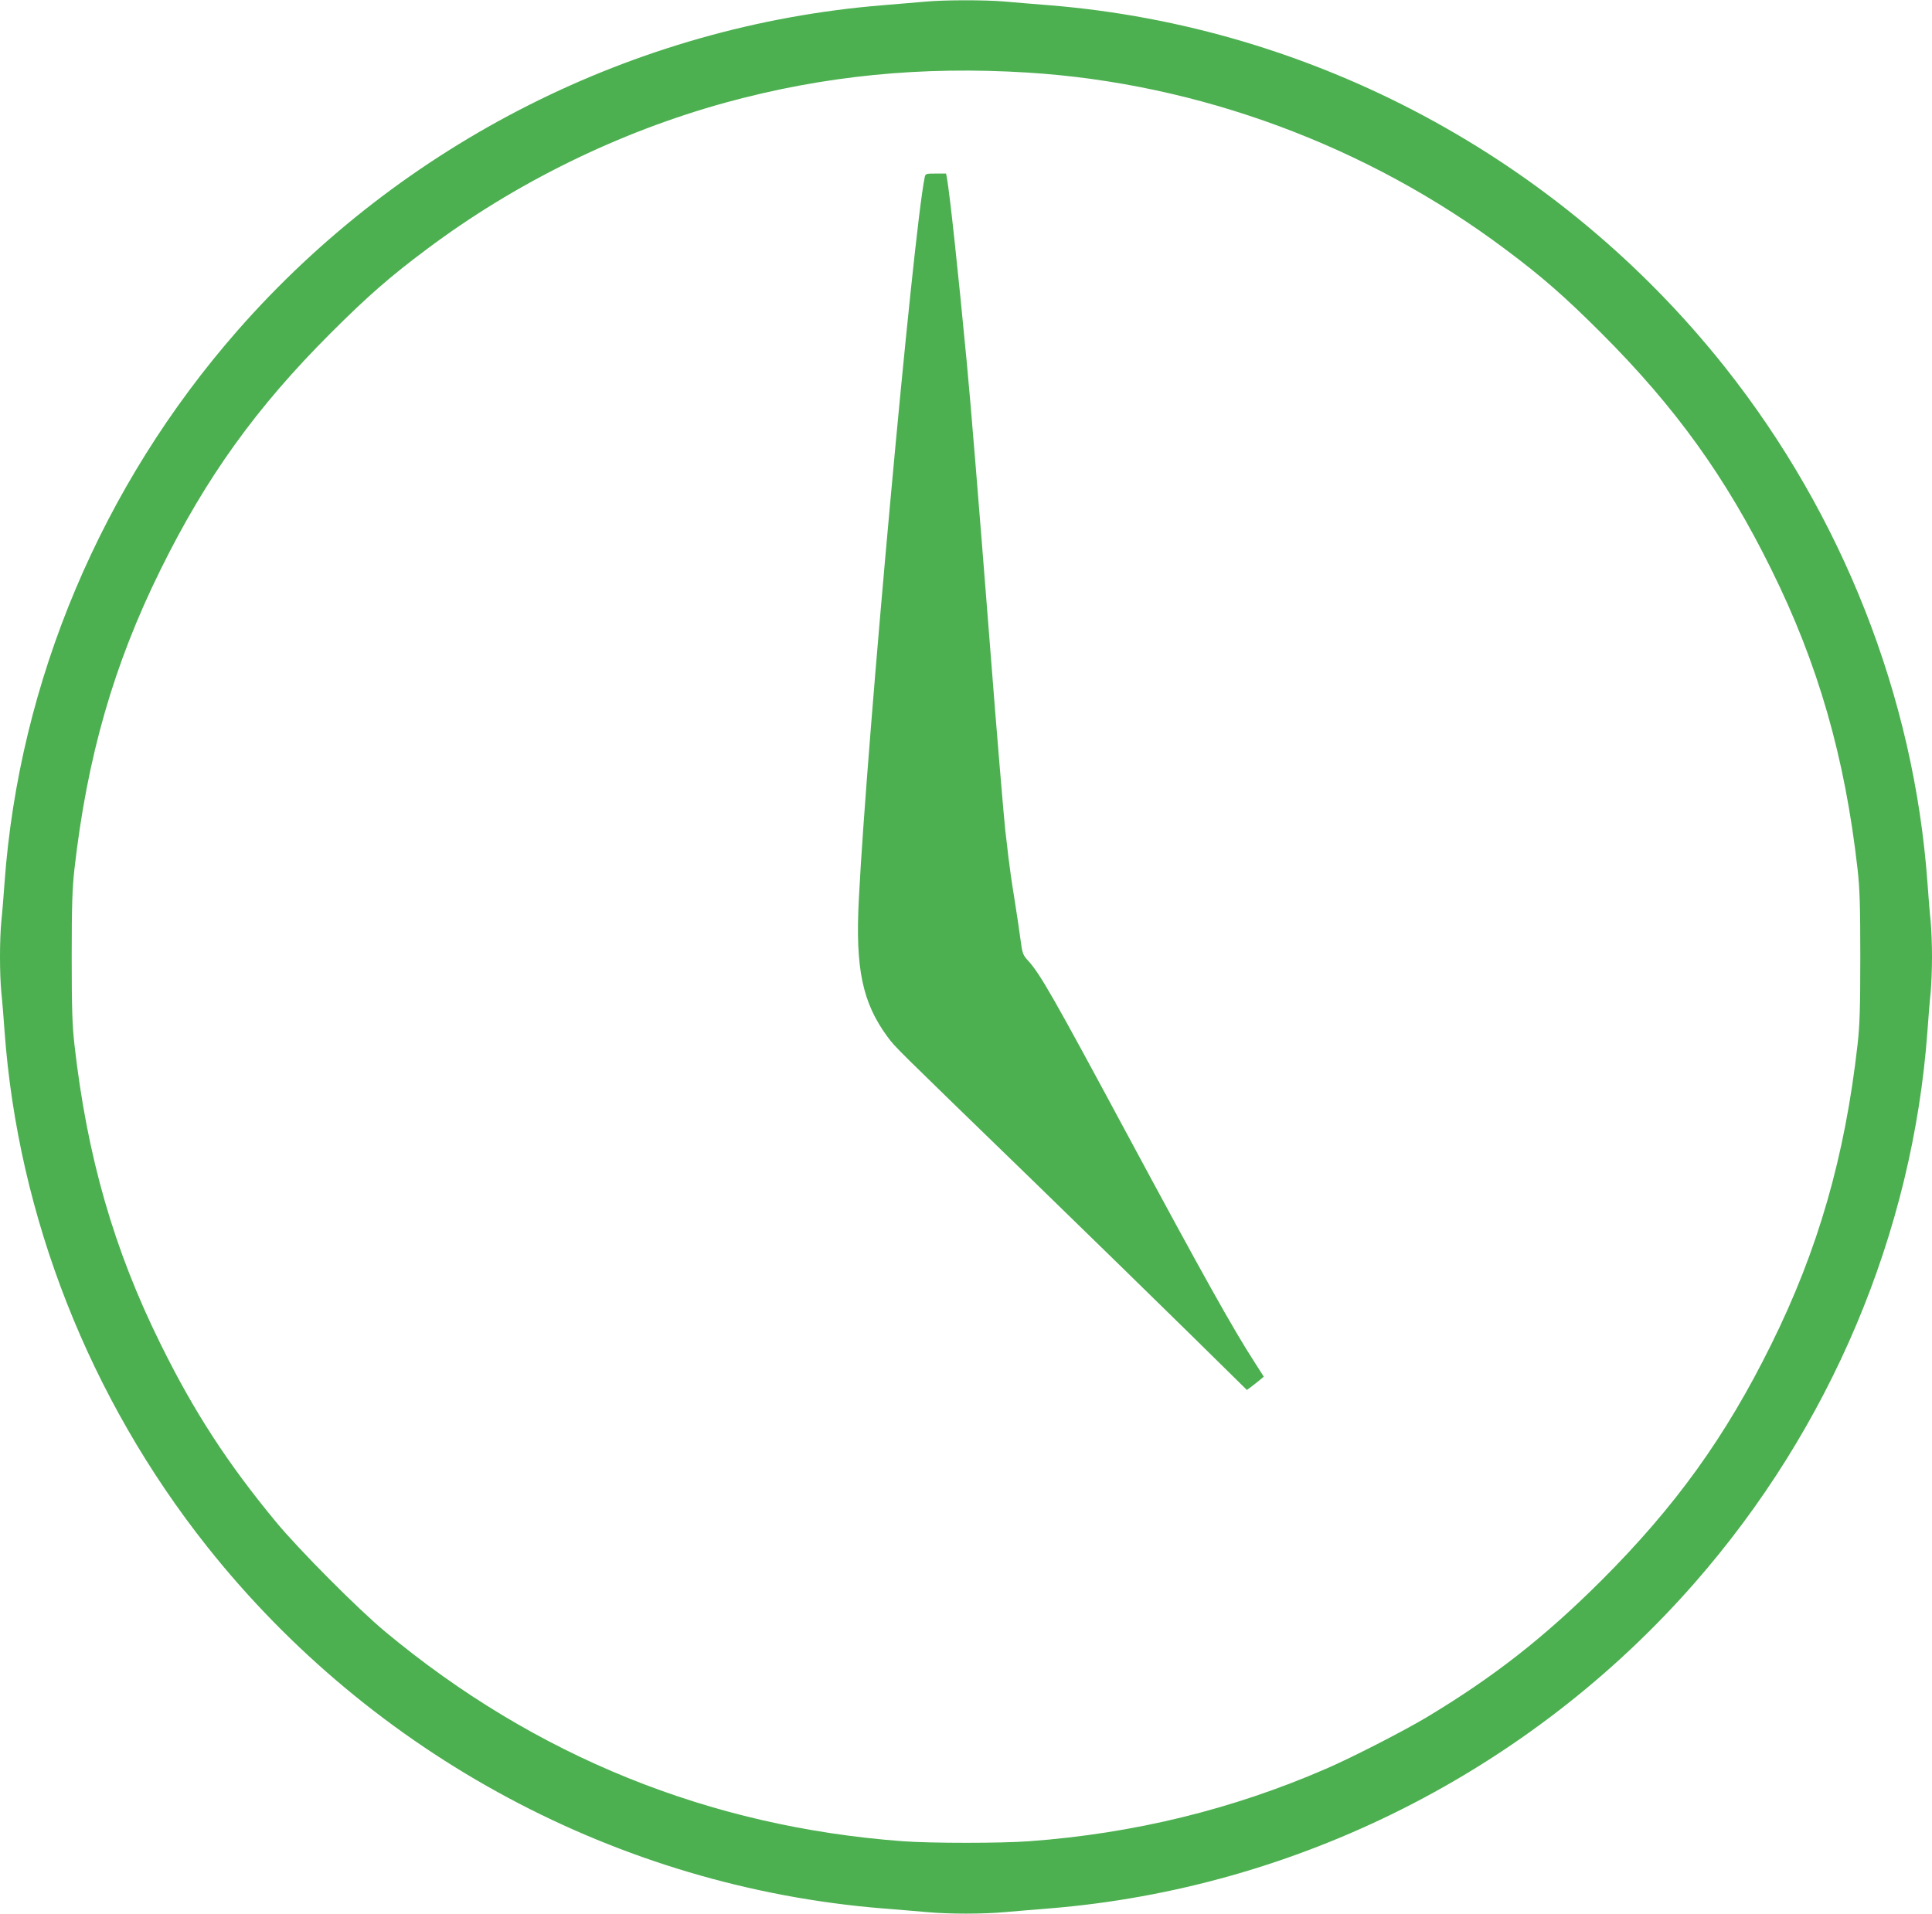 <?xml version="1.0" standalone="no"?>
<!DOCTYPE svg PUBLIC "-//W3C//DTD SVG 20010904//EN"
 "http://www.w3.org/TR/2001/REC-SVG-20010904/DTD/svg10.dtd">
<svg version="1.0" xmlns="http://www.w3.org/2000/svg"
 width="1280pt" height="1268pt" viewBox="0 0 1280 1268"
 preserveAspectRatio="xMidYMid meet">
<g transform="translate(0,1268) scale(0.1,-0.1)"
fill="#4caf50" stroke="none">
<path d="M6130 12669 c-47 -4 -175 -15 -285 -24 -1640 -134 -3181 -912 -4271
-2155 -901 -1028 -1447 -2323 -1544 -3660 -6 -85 -15 -199 -21 -253 -12 -125
-12 -349 0 -474 6 -54 15 -168 21 -253 89 -1232 563 -2436 1344 -3420 1097
-1381 2725 -2253 4471 -2395 105 -8 240 -20 301 -25 141 -13 367 -13 508 0 61
5 197 17 301 25 1637 133 3182 912 4271 2155 901 1028 1447 2323 1544 3660 6
85 15 199 21 253 5 54 9 160 9 237 0 77 -4 183 -9 237 -6 54 -15 168 -21 253
-89 1232 -563 2436 -1344 3420 -1097 1381 -2725 2253 -4471 2395 -104 8 -240
20 -301 25 -127 11 -399 11 -524 -1z m680 -470 c1132 -71 2248 -484 3165
-1172 240 -179 392 -312 636 -556 489 -489 822 -951 1124 -1563 311 -628 488
-1244 572 -1988 14 -124 18 -241 18 -580 0 -339 -4 -456 -18 -580 -84 -744
-261 -1360 -572 -1988 -302 -612 -635 -1074 -1124 -1563 -380 -379 -715 -641
-1161 -909 -155 -92 -489 -264 -665 -340 -619 -269 -1272 -429 -1965 -480
-187 -14 -653 -14 -840 0 -1279 95 -2434 562 -3425 1386 -178 147 -575 546
-726 729 -321 388 -544 731 -764 1177 -311 628 -488 1244 -572 1988 -14 124
-18 241 -18 580 0 339 4 456 18 580 84 744 261 1360 572 1988 302 612 635
1074 1124 1563 244 244 396 377 636 556 589 442 1274 778 1981 973 653 179
1299 243 2004 199z"/>
<path d="M6126 11503 c-77 -379 -384 -3746 -436 -4782 -24 -460 24 -685 190
-911 54 -72 26 -44 955 -945 368 -358 840 -818 1048 -1023 l378 -372 27 20
c15 11 40 31 56 44 l29 24 -60 94 c-143 221 -341 575 -851 1523 -484 900 -571
1053 -651 1140 -34 37 -38 47 -50 140 -7 55 -26 179 -41 275 -16 96 -33 218
-39 270 -6 52 -15 133 -21 180 -9 83 -59 675 -99 1195 -79 1009 -130 1632
-156 1905 -58 611 -112 1110 -131 1218 l-6 32 -68 0 c-67 0 -69 -1 -74 -27z"/>
</g>
</svg>
